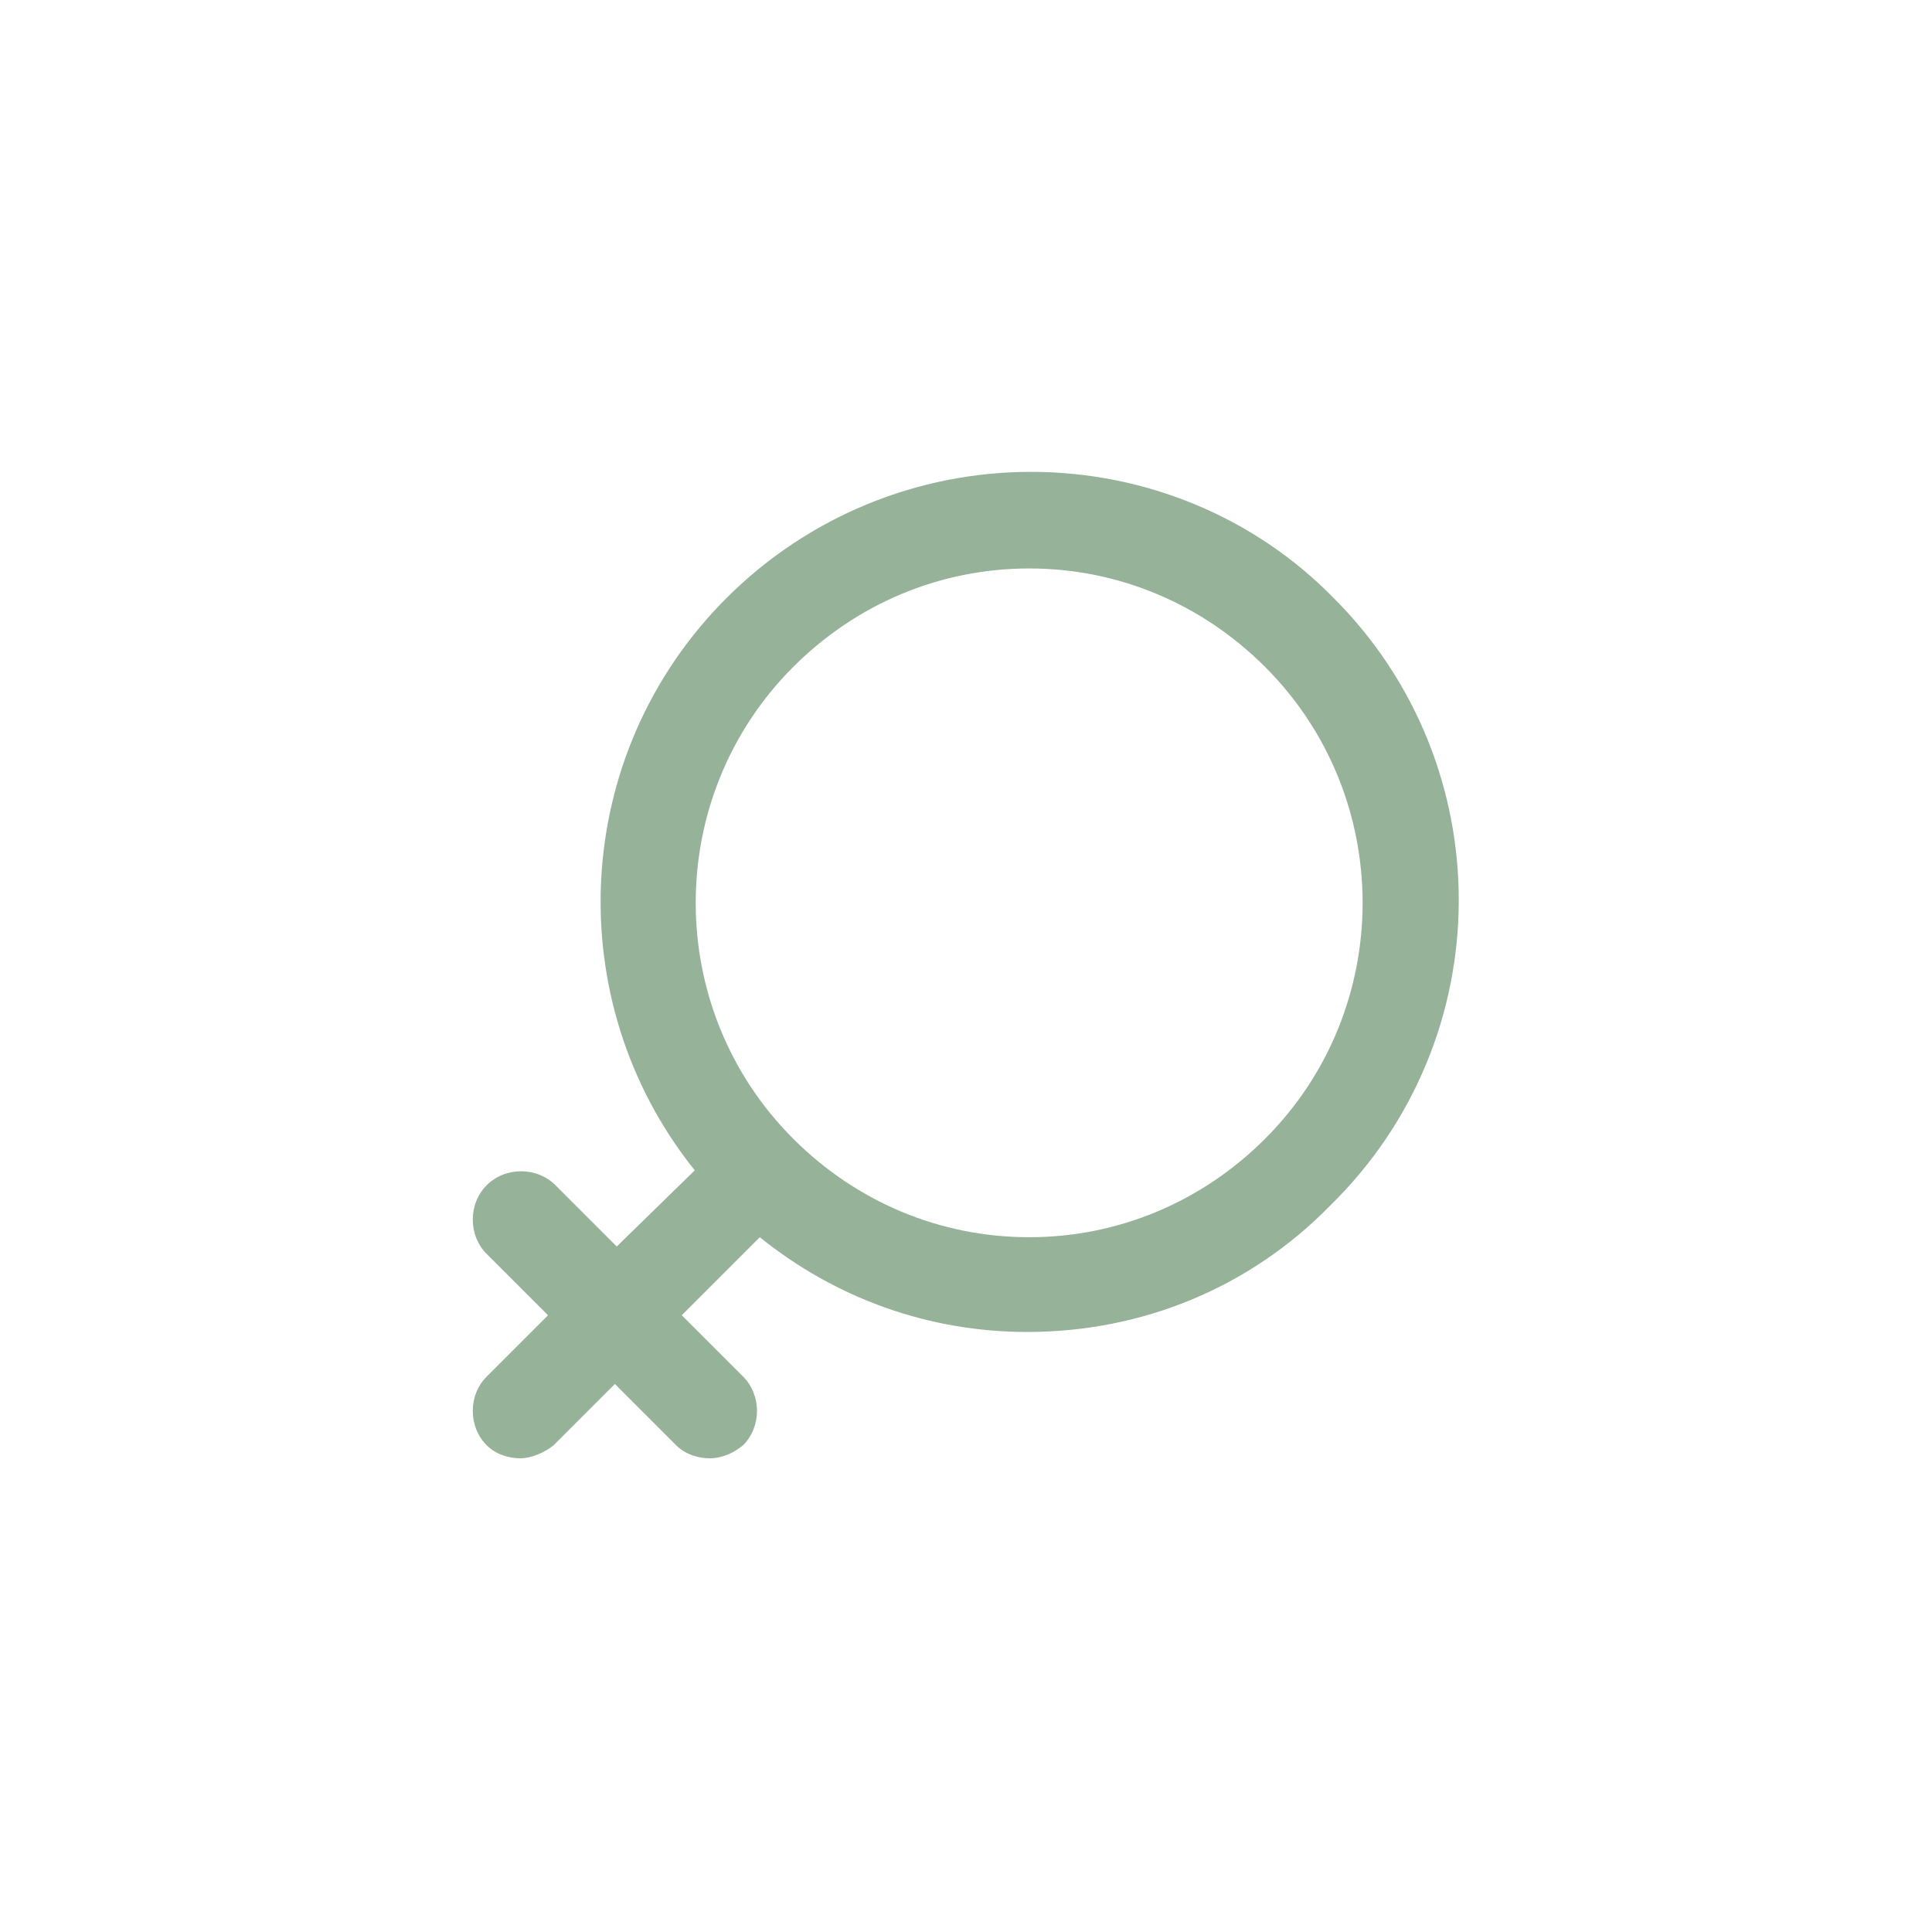<?xml version="1.0" encoding="utf-8"?>
<!-- Generator: Adobe Illustrator 21.1.0, SVG Export Plug-In . SVG Version: 6.00 Build 0)  -->
<svg version="1.1" id="Layer_1" xmlns="http://www.w3.org/2000/svg" xmlns:xlink="http://www.w3.org/1999/xlink" x="0px" y="0px"
	 viewBox="0 0 104 104" enable-background="new 0 0 104 104" xml:space="preserve">
<g>
	<path fill="#96B299" d="M71.8,32.2c-4.3-4.4-10.2-6.8-16.3-6.8s-12,2.4-16.4,6.8c-8.4,8.4-9,21.7-1.7,30.8l-4.2,4.1l-3.3-3.3
		c-1-1-2.7-1-3.7,0c-1,1-1,2.7,0,3.7l3.3,3.3l-3.3,3.3c-1,1-1,2.7,0,3.7c0.5,0.5,1.2,0.7,1.8,0.7c0.6,0,1.3-0.3,1.8-0.7l3.3-3.3
		l3.3,3.3c0.5,0.5,1.2,0.7,1.8,0.7c0.7,0,1.3-0.3,1.8-0.7c1-1,1-2.7,0-3.7l-3.3-3.3l4.2-4.2c4.1,3.3,9.1,5.1,14.4,5.1
		c6.2,0,12-2.4,16.3-6.8C80.8,55.9,80.8,41.2,71.8,32.2z M68.1,61.3c-3.4,3.4-7.9,5.3-12.7,5.3s-9.3-1.9-12.7-5.3
		c-7-7-7-18.4,0-25.4c3.4-3.4,7.9-5.3,12.7-5.3s9.3,1.9,12.7,5.3C75.1,42.9,75.1,54.3,68.1,61.3z"/>
</g>
</svg>
